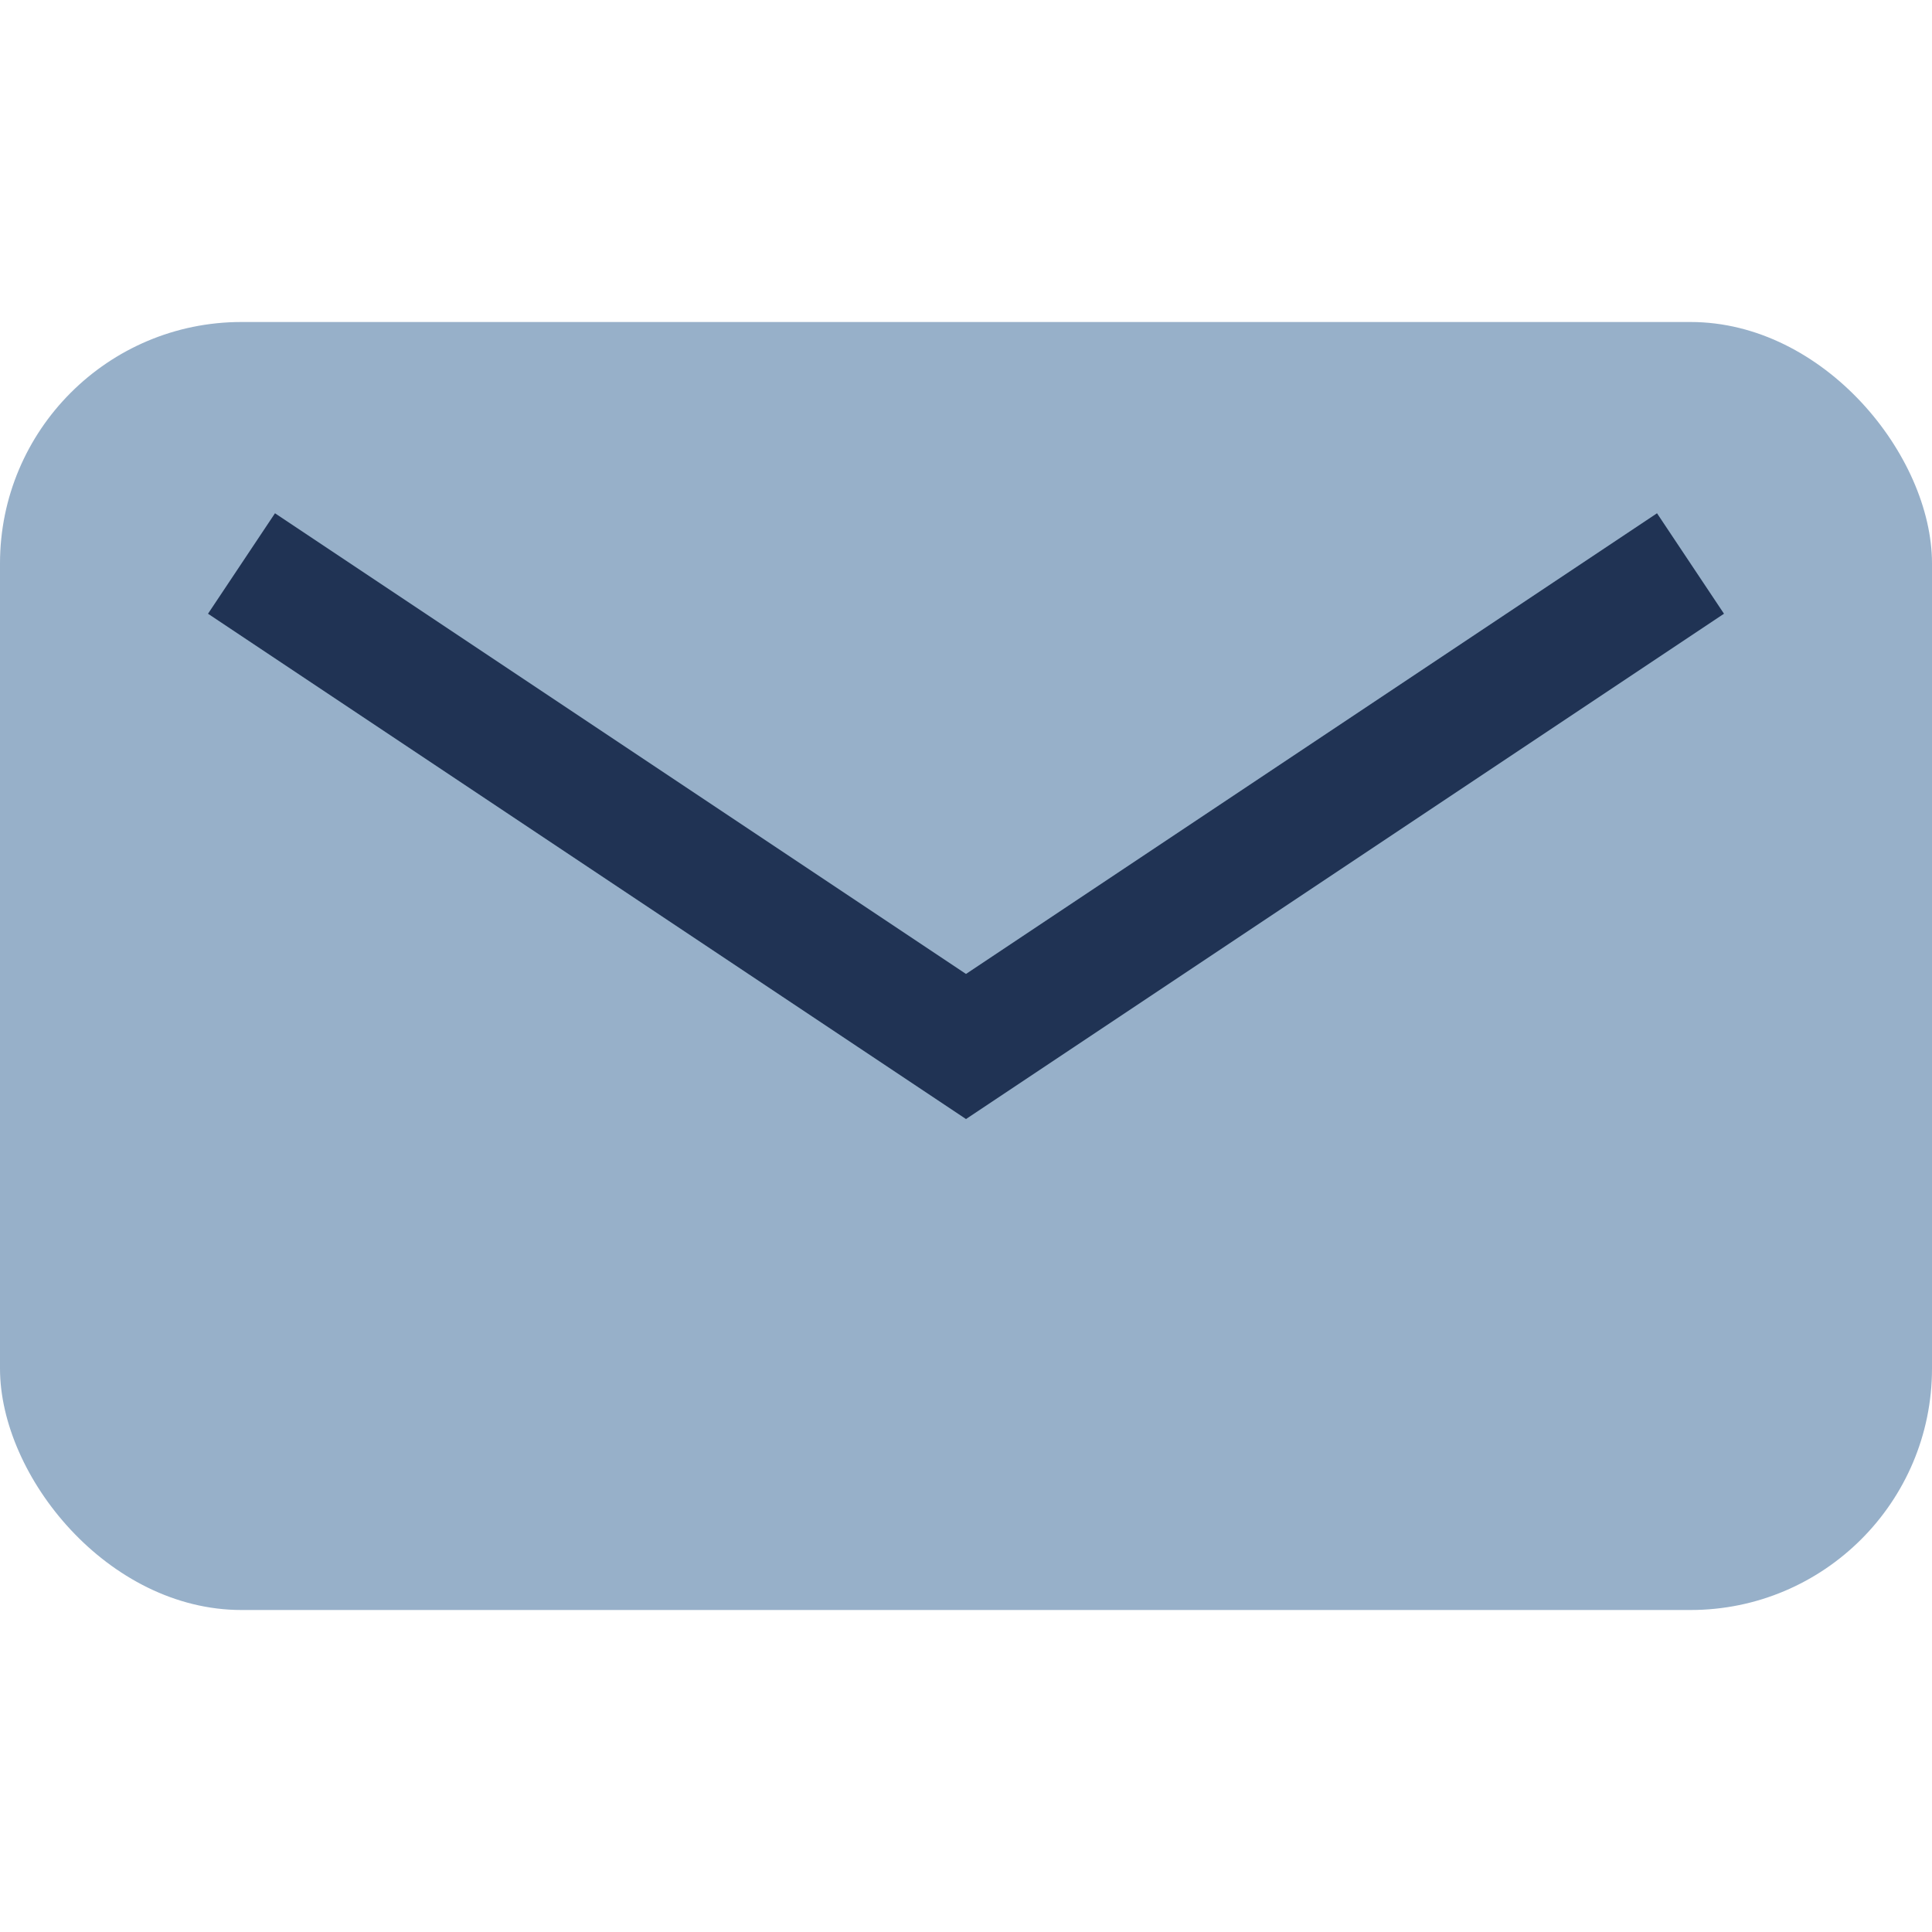 <?xml version="1.0" encoding="UTF-8"?>
<svg xmlns="http://www.w3.org/2000/svg" width="24" height="24" viewBox="0 0 24 24"><rect width="24" height="16" y="4" rx="3" fill="#97B0C9"/><path d="M3 7l9 6 9-6" fill="none" stroke="#203354" stroke-width="1.5"/></svg>